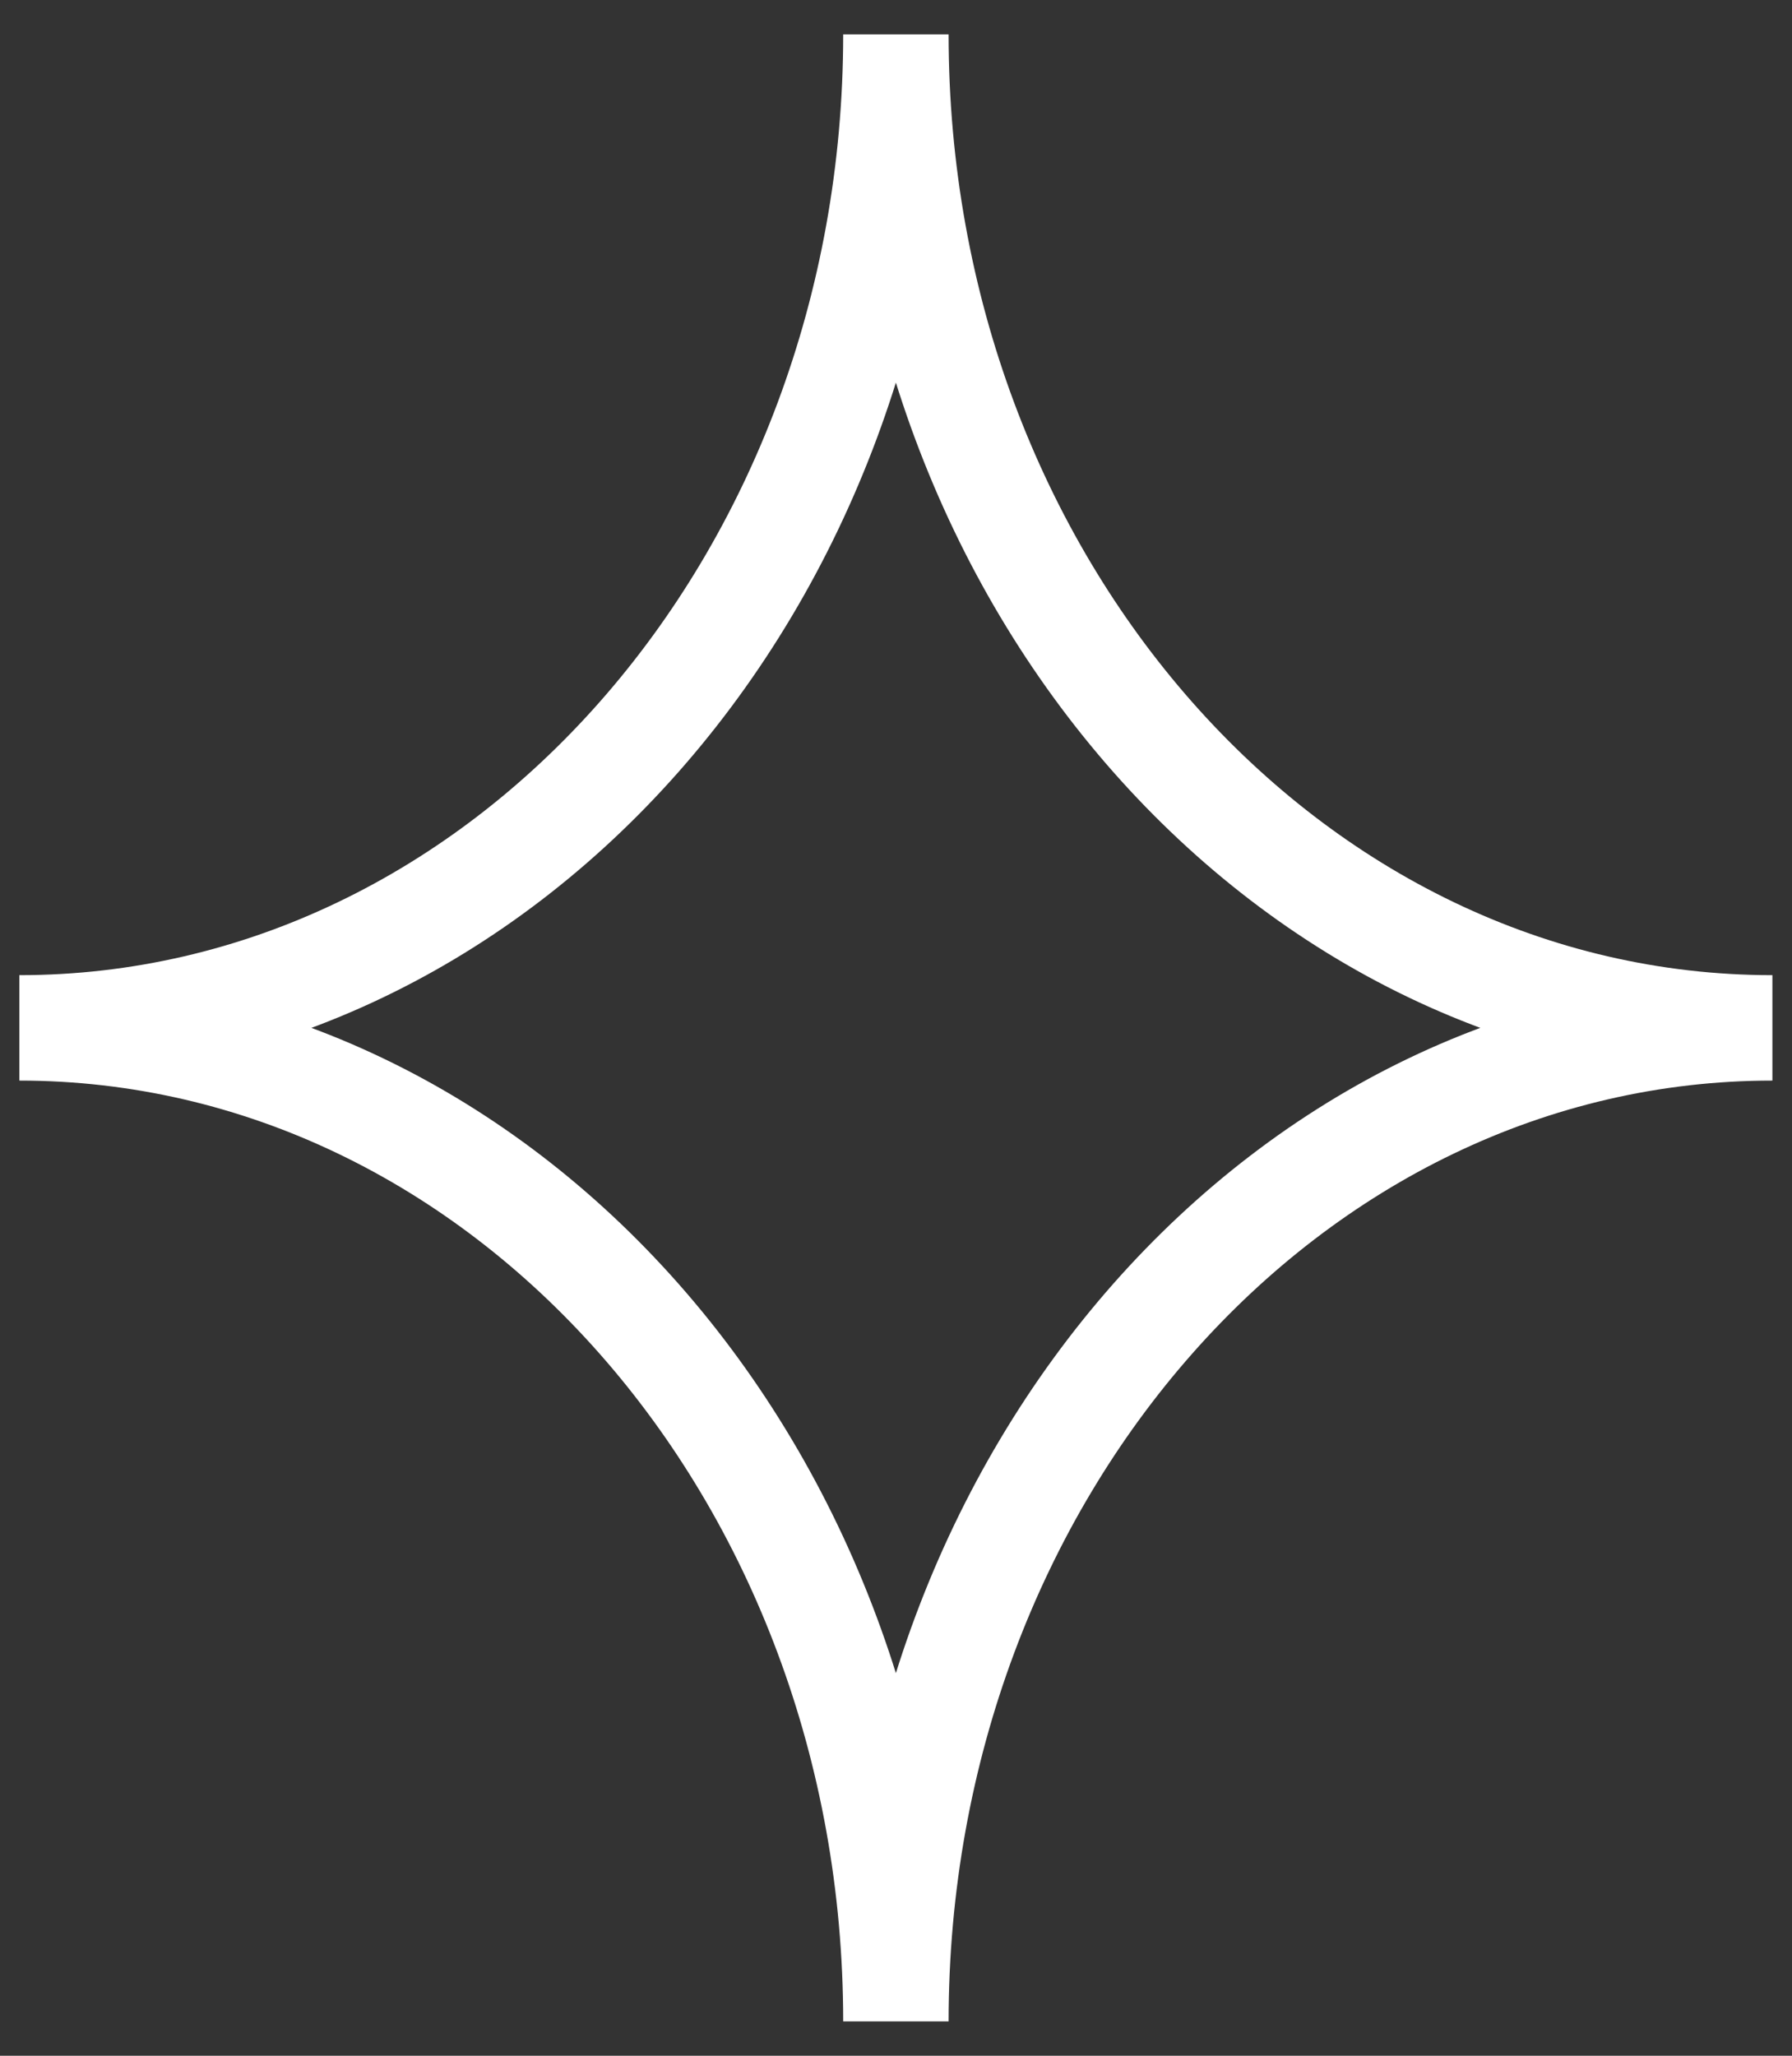 <?xml version="1.0" encoding="UTF-8"?> <svg xmlns="http://www.w3.org/2000/svg" width="34" height="39" viewBox="0 0 34 39" fill="none"><rect x="0" y="0" width="34" height="39" fill="#333333" stroke="none"/><path d="M16.998 0.652C16.998 11.062 24.443 19.5 33.628 19.5C24.443 19.5 16.998 27.939 16.998 38.348C16.998 27.939 9.552 19.5 0.367 19.5C9.552 19.5 16.998 11.062 16.998 0.652Z" stroke="white" stroke-width="2" stroke-linecap="round"></path></svg> 